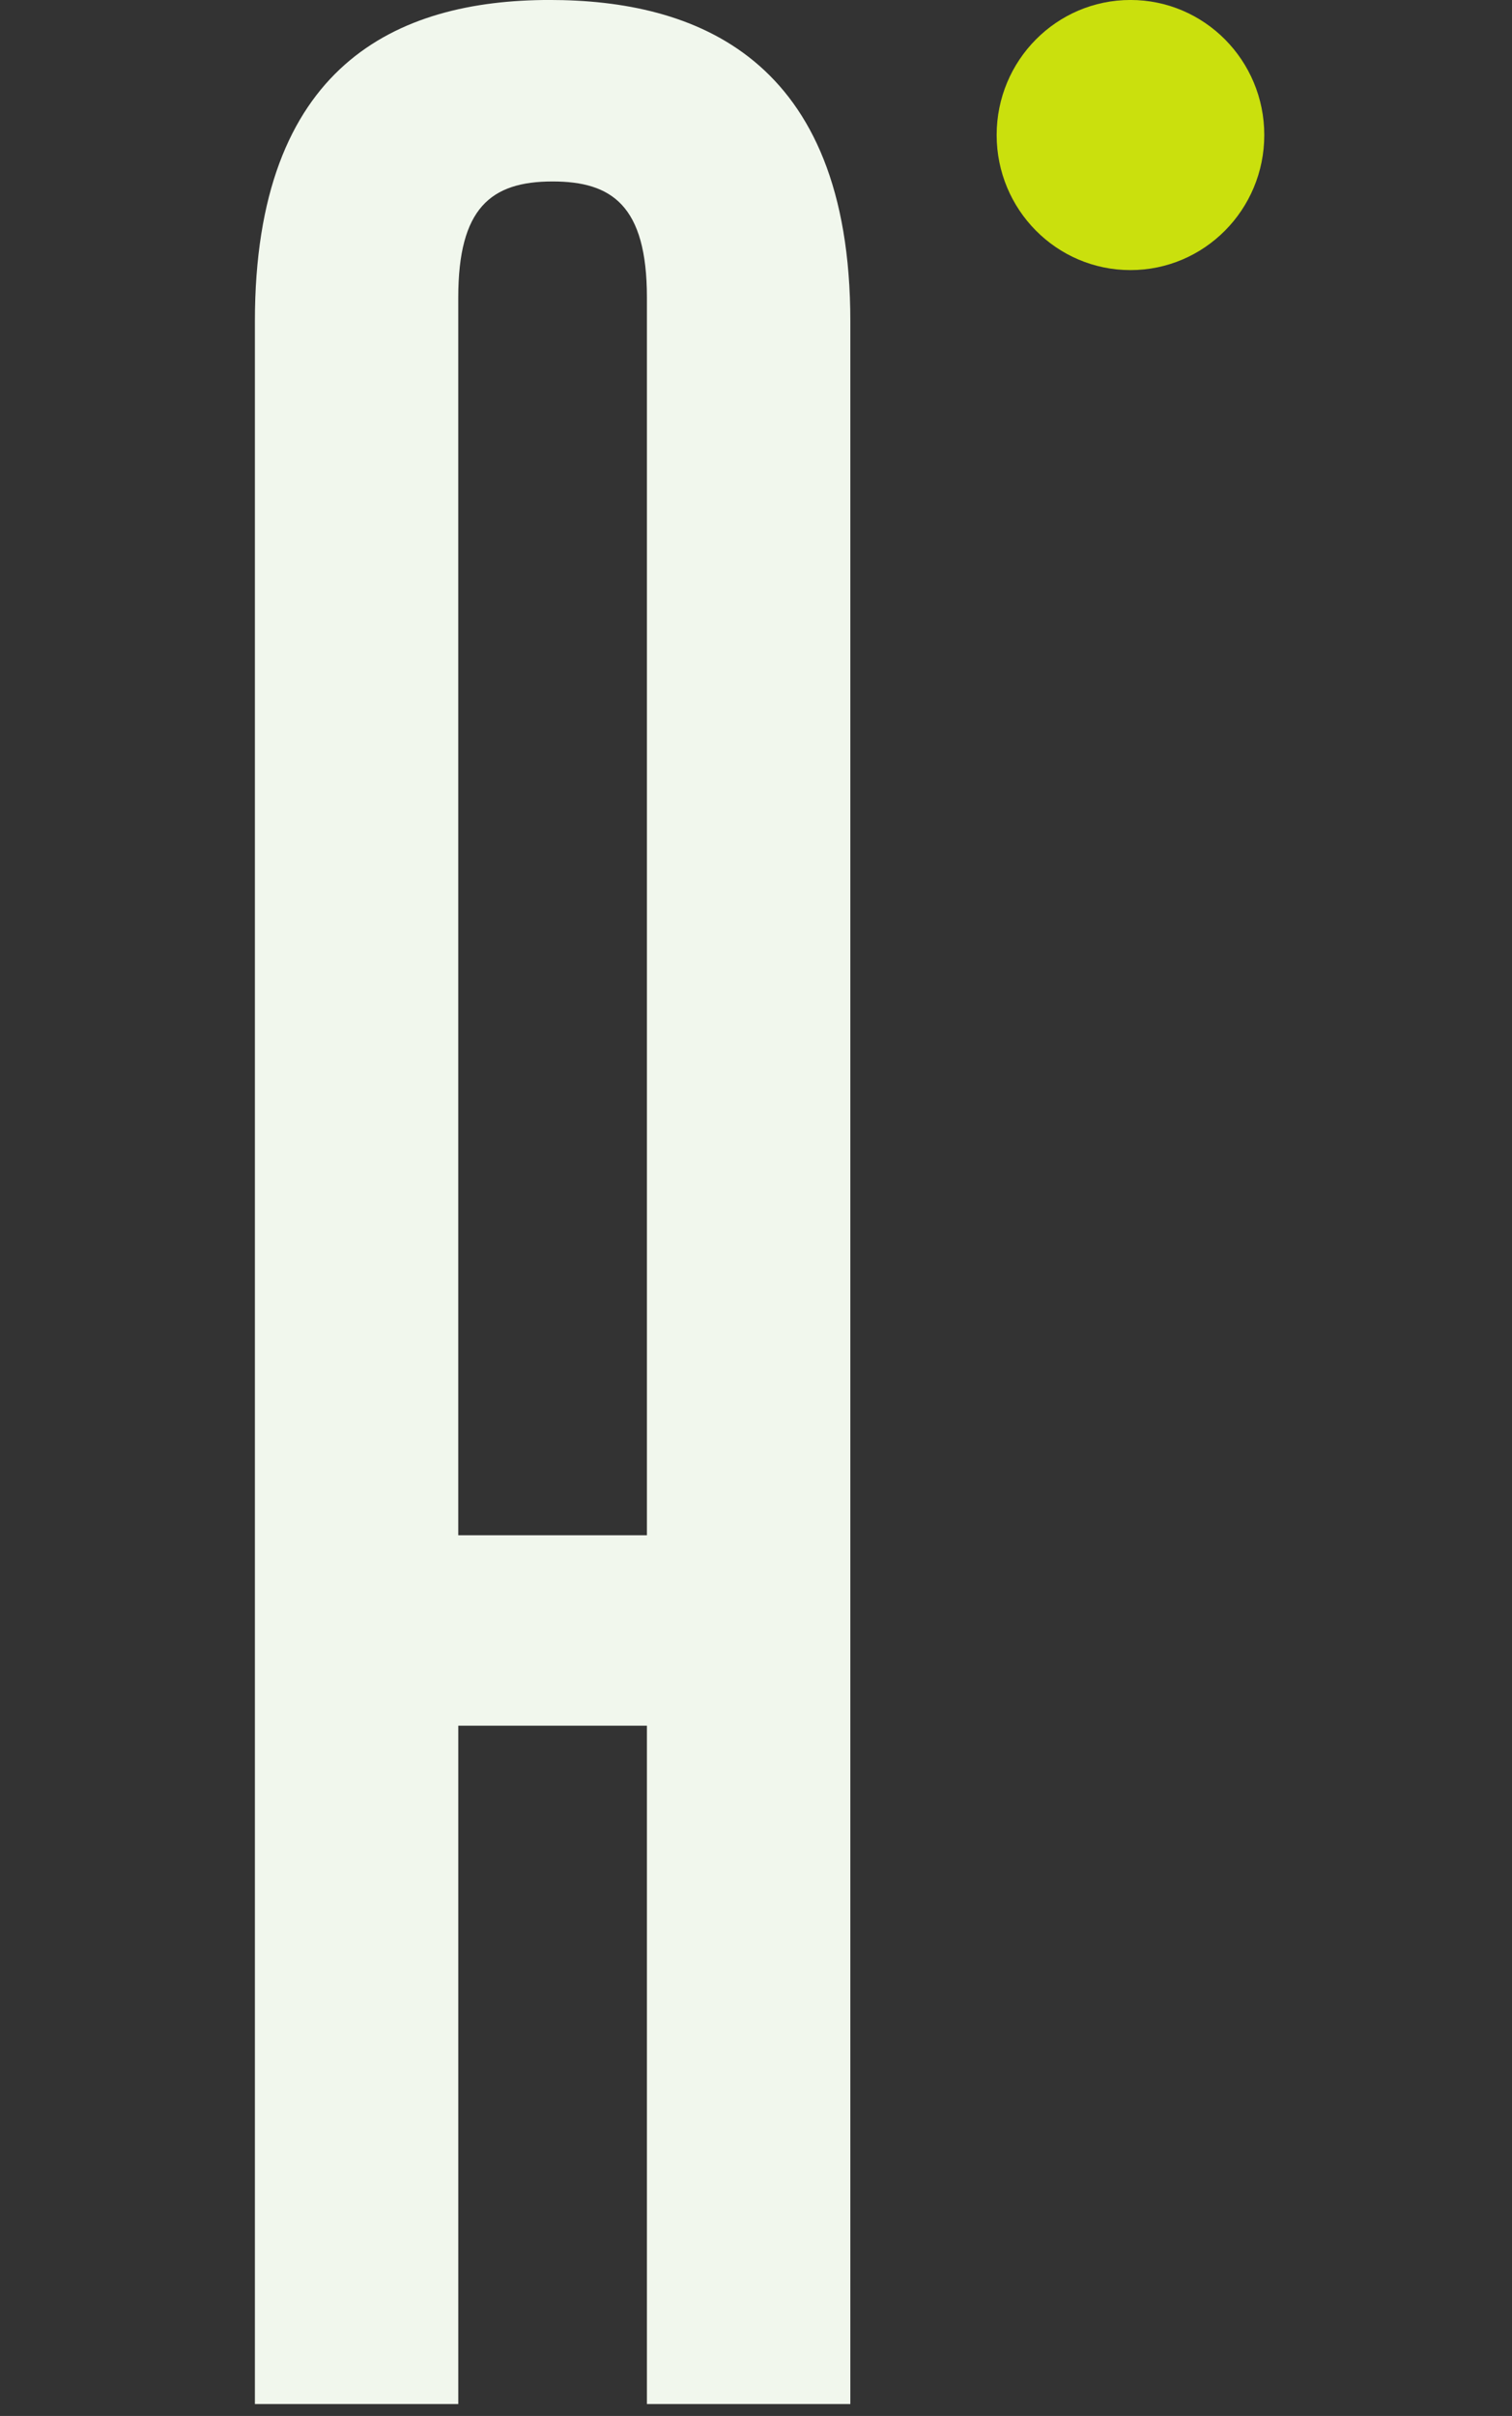 <svg xmlns="http://www.w3.org/2000/svg" fill="none" viewBox="0 0 62 99" height="99" width="62">
<rect x="0" y="0" width="62" height="99" fill="#333333" stroke="none"/>
<path fill="#F1F7ED" d="M10.452 13.166C10.452 2.681 16.253 -0.001 22.539 -0.001C28.462 -0.001 34.868 2.315 34.868 13.166V98.513H26.527V70.715H18.792V98.513H10.452V13.166ZM26.527 12.191C26.527 8.411 25.077 7.436 22.659 7.436C20.121 7.436 18.791 8.533 18.791 12.191V62.911H26.527V12.191Z"></path>
<path fill="#CAE00D" d="M46.355 11.068C49.385 11.068 51.842 8.59 51.842 5.533C51.842 2.476 49.385 -0.001 46.355 -0.001C43.324 -0.001 40.868 2.476 40.868 5.533C40.868 8.59 43.324 11.068 46.355 11.068Z"></path>
</svg>
